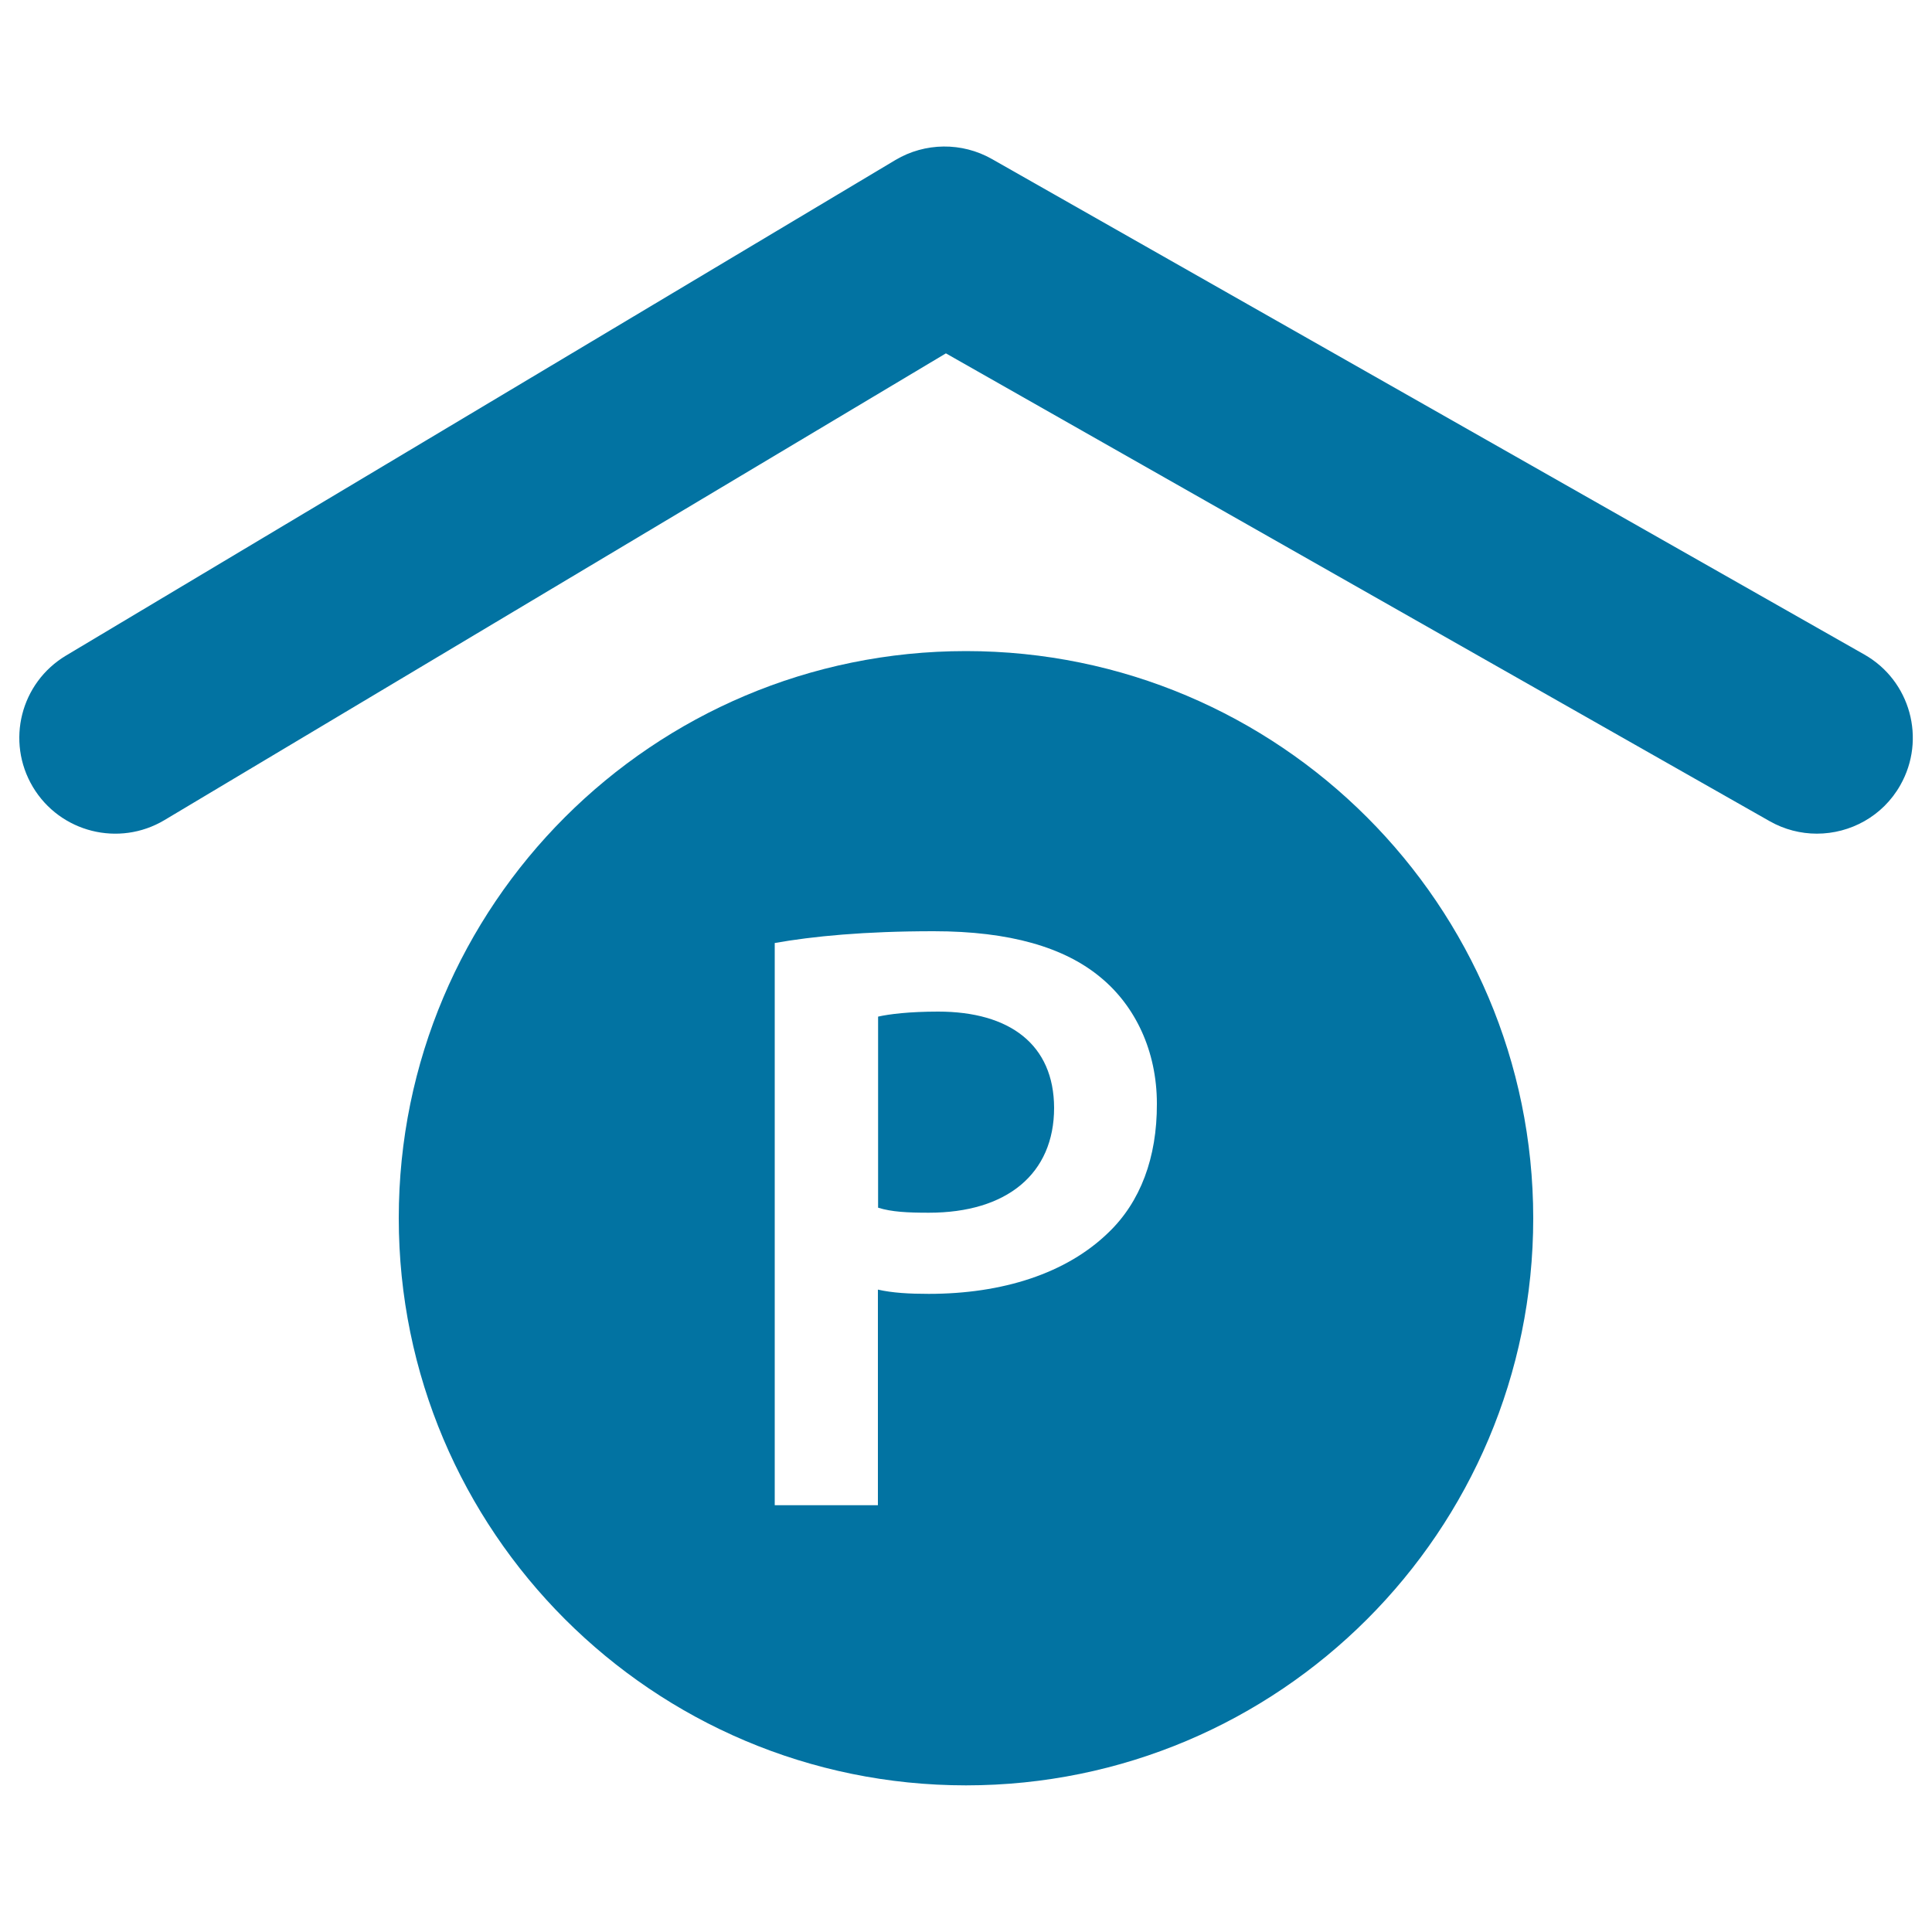 <svg xmlns="http://www.w3.org/2000/svg" viewBox="0 0 1000 1000" style="fill:#0273a2">
<title>Ceiling Covered Parking Signal SVG icon</title>
<g><g><path d="M85.1,424.5l404.5-241.6L915.9,425c7.7,4.4,16.2,6.5,24.5,6.5c17.3,0,34.1-9,43.2-25.1c13.5-23.8,5.2-54.1-18.6-67.6L513.4,82.3c-15.5-8.8-34.6-8.6-49.9,0.5L34.2,339.3C10.6,353.4,3,383.8,17,407.3C31.1,430.9,61.6,438.5,85.1,424.5z"/><path d="M485.6,523.6c-14.9,0-25.4,1.3-31.1,2.6v98.9c7,2.2,15.3,2.6,26.3,2.6c40.3,0,64.8-20.1,64.8-54.3C545.5,540.7,522.7,523.6,485.6,523.6z"/><path d="M500,337c-162.1,0-293.6,131.4-293.6,293.5c0,162.1,131.5,293.6,293.6,293.6c162.1,0,293.6-131.4,293.6-293.6C793.5,468.5,662.1,337,500,337z M573.9,637.8c-21.9,21.4-55.1,31.9-93.2,31.9c-10.1,0-18.8-0.5-26.3-2.2v111.6h-53.4v-291c19.7-3.5,46.4-6.1,82.3-6.1c39.3,0,67.8,8.3,86.6,24.1c17.5,14.5,28.9,37.6,28.9,65.2C598.9,599.3,590.2,622.1,573.9,637.8z"/></g></g>
</svg>
